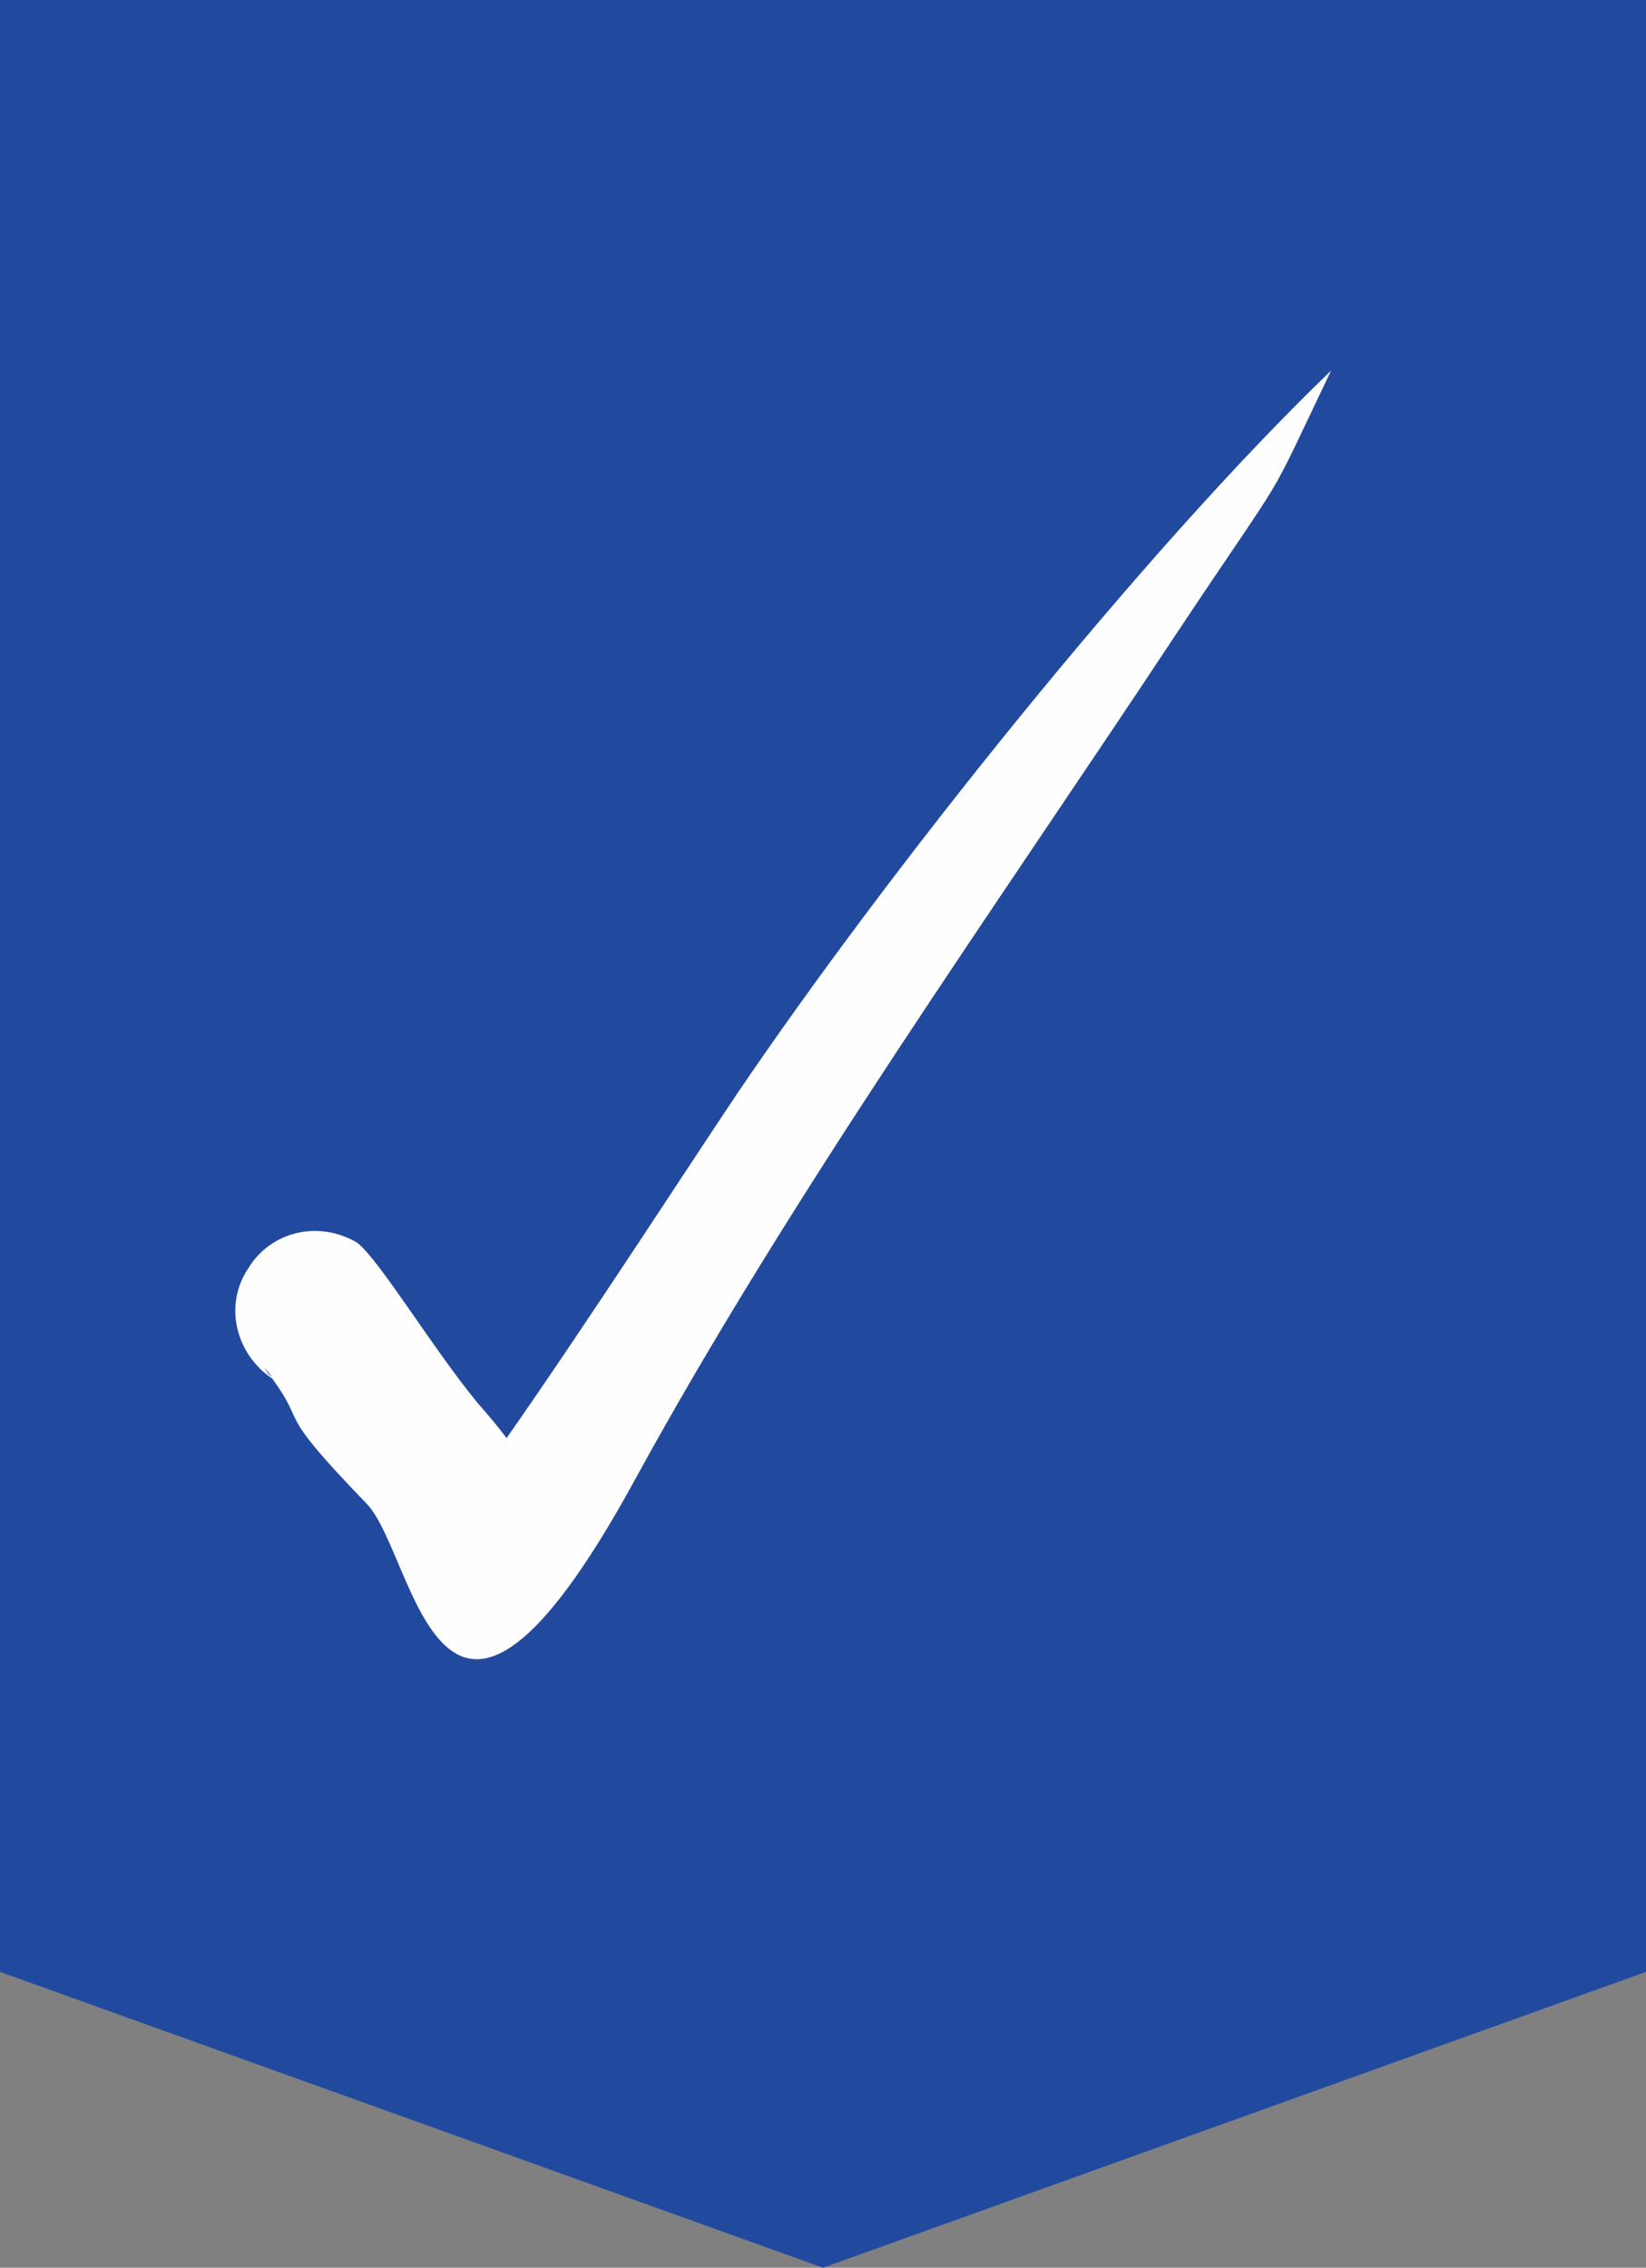 <?xml version="1.0" encoding="UTF-8" standalone="no"?>
<!-- Created with Inkscape (http://www.inkscape.org/) -->

<svg
   xmlns:dc="http://purl.org/dc/elements/1.1/"
   xmlns:cc="http://creativecommons.org/ns#"
   xmlns:rdf="http://www.w3.org/1999/02/22-rdf-syntax-ns#"
   xmlns:svg="http://www.w3.org/2000/svg"
   xmlns="http://www.w3.org/2000/svg"
   xmlns:sodipodi="http://sodipodi.sourceforge.net/DTD/sodipodi-0.dtd"
   xmlns:inkscape="http://www.inkscape.org/namespaces/inkscape"
   width="79.962mm"
   height="110.142mm"
   viewBox="0 0 79.962 110.142"
   version="1.1"
   id="svg139"
   inkscape:version="0.92.3 (2405546, 2018-03-11)"
   sodipodi:docname="HomePro Verified Badge.svg">
  <rect x="0" y="0" width="79.962" height="110.142" fill="#808080" stroke="none"/>
  <defs
     id="defs133">
    <pattern
       y="0"
       x="0"
       height="6"
       width="6"
       patternUnits="userSpaceOnUse"
       id="EMFhbasepattern" />
  </defs>
  <sodipodi:namedview
     id="base"
     pagecolor="#ffffff"
     bordercolor="#666666"
     borderopacity="1.0"
     inkscape:pageopacity="0.0"
     inkscape:pageshadow="2"
     inkscape:zoom="0.35"
     inkscape:cx="326.14484"
     inkscape:cy="50.998816"
     inkscape:document-units="mm"
     inkscape:current-layer="layer1"
     showgrid="false"
     fit-margin-top="0"
     fit-margin-left="0"
     fit-margin-right="0"
     fit-margin-bottom="0"
     inkscape:window-width="3840"
     inkscape:window-height="2003"
     inkscape:window-x="-18"
     inkscape:window-y="3222"
     inkscape:window-maximized="1" />
  <g
     inkscape:label="Layer 1"
     inkscape:groupmode="layer"
     id="layer1"
     transform="translate(-19.541,-52.185)">
    <path
       id="path144"
       d="M 19.541,52.185 H 99.503 V 147.957 L 59.522,162.327 19.541,147.957 Z"
       style="fill:#214a9e;fill-opacity:1;fill-rule:evenodd;stroke:none;stroke-width:1.957"
       inkscape:connector-curvature="0" />
    <path
       id="path146"
       d="m 36.908,112.552 c 1.109,0.889 3.695,5.185 5.838,7.777 0.517,0.593 0.961,1.111 1.404,1.704 3.843,-5.481 9.312,-13.925 11.159,-16.666 7.316,-10.814 19.732,-26.369 28.896,-35.183 -3.399,7.111 -1.774,4.148 -7.538,12.814 -8.72,13.184 -18.697,27.184 -26.309,41.109 -9.533,17.406 -10.568,3.629 -13.007,1.111 -4.582,-4.74 -2.808,-3.629 -4.582,-6.074 -1.774,-1.185 -2.365,-3.555 -1.182,-5.333 1.109,-1.852 3.473,-2.37 5.321,-1.259 z m -4.138,6.518 c -0.148,-0.148 -0.222,-0.296 -0.37,-0.444 0.148,0.222 0.148,0.296 0.37,0.444 z"
       style="fill:#fefefe;fill-opacity:1;fill-rule:evenodd;stroke:none;stroke-width:1.957"
       inkscape:connector-curvature="0" />
  </g>
</svg>
